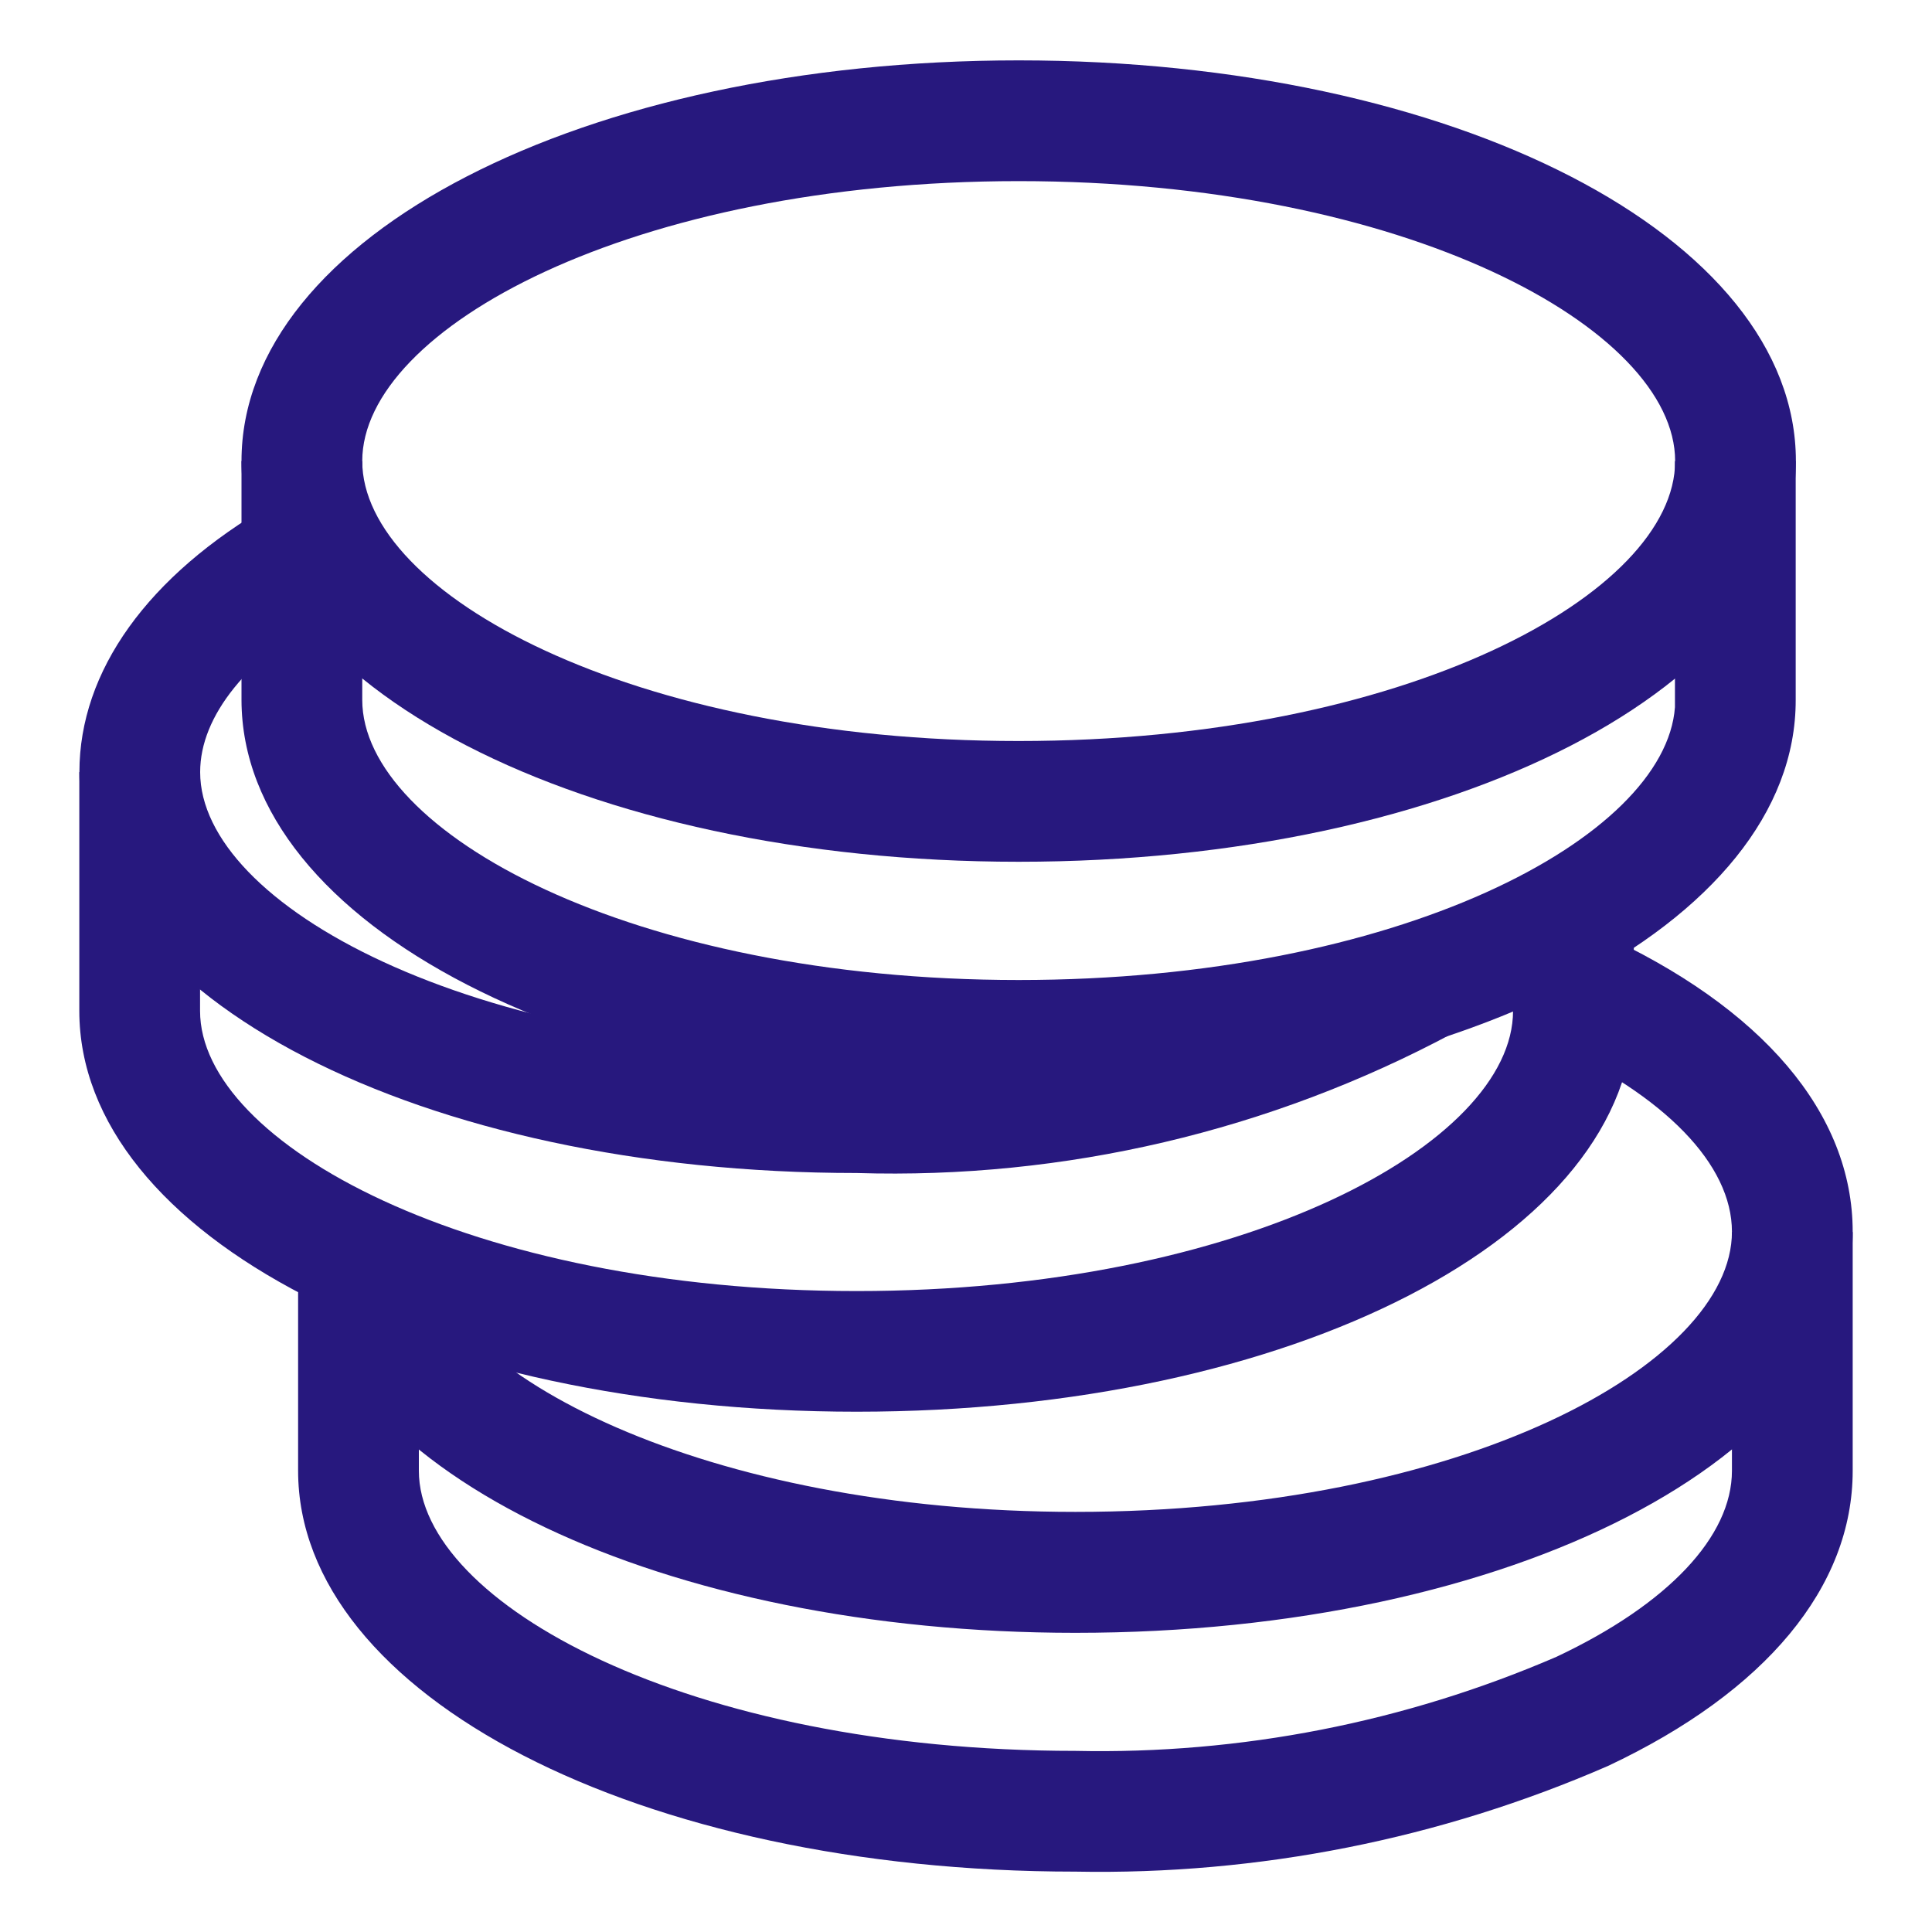 <svg width="20" height="20" viewBox="0 0 20 20" fill="none" xmlns="http://www.w3.org/2000/svg">
<g clip-path="url(#clip0_354_314)">
<path d="M10.546 8.921C6.036 8.921 2.5 7.099 2.5 4.773C2.5 2.447 6.036 0.625 10.546 0.625C15.057 0.625 18.591 2.447 18.591 4.773C18.591 7.099 15.057 8.921 10.546 8.921ZM10.546 1.875C6.542 1.875 3.75 3.402 3.75 4.773C3.75 6.144 6.54 7.671 10.544 7.671C14.549 7.671 17.341 6.144 17.341 4.773C17.341 3.402 14.55 1.875 10.546 1.875Z" fill="#27187E"/>
<path d="M10.547 11.394C6.037 11.394 2.504 9.573 2.5 7.247V4.773H3.75V7.245C3.75 8.616 6.541 10.145 10.546 10.145C14.477 10.145 17.239 8.673 17.339 7.321V4.773H18.589V7.245C18.594 9.572 15.062 11.394 10.547 11.394Z" fill="#27187E"/>
<path d="M11.132 16.903C6.877 16.903 3.429 15.265 3.112 13.091L4.349 12.91C4.542 14.234 7.315 15.651 11.133 15.651C15.138 15.651 17.929 14.123 17.929 12.751C17.929 12.055 17.237 11.341 16.03 10.793L16.548 9.655C18.245 10.426 19.179 11.526 19.179 12.751C19.179 15.081 15.644 16.903 11.132 16.903Z" fill="#27187E"/>
<path d="M11.133 19.375C6.621 19.375 3.086 17.552 3.086 15.225V12.992H4.336V15.225C4.336 16.597 7.125 18.125 11.133 18.125C12.843 18.162 14.542 17.829 16.113 17.151C17.267 16.607 17.929 15.906 17.929 15.225V12.754H19.179V15.225C19.179 16.427 18.28 17.512 16.646 18.281C14.908 19.038 13.028 19.411 11.133 19.375ZM14.724 10.155V9.53L14.353 9.75L14.093 9.797C12.459 10.56 10.671 10.935 8.868 10.893C4.863 10.893 2.072 9.365 2.072 7.993C2.072 7.411 2.557 6.81 3.439 6.3L2.814 5.218C1.529 5.96 0.822 6.946 0.822 7.993C0.822 10.32 4.357 12.143 8.869 12.143C11.019 12.209 13.148 11.709 15.044 10.694L15.344 10.511V10.16L14.724 10.155Z" fill="#27187E"/>
<path d="M8.868 14.614C4.356 14.614 0.821 12.791 0.821 10.464V7.993H2.071V10.465C2.071 11.836 4.863 13.365 8.868 13.365C12.873 13.365 15.663 11.837 15.663 10.465V9.484H16.913V10.464C16.914 12.791 13.379 14.614 8.868 14.614Z" fill="#27187E"/>
</g>
<defs>
<clipPath id="clip0_354_314">
<rect width="20" height="20" fill="white"/>
</clipPath>
</defs>
</svg>
